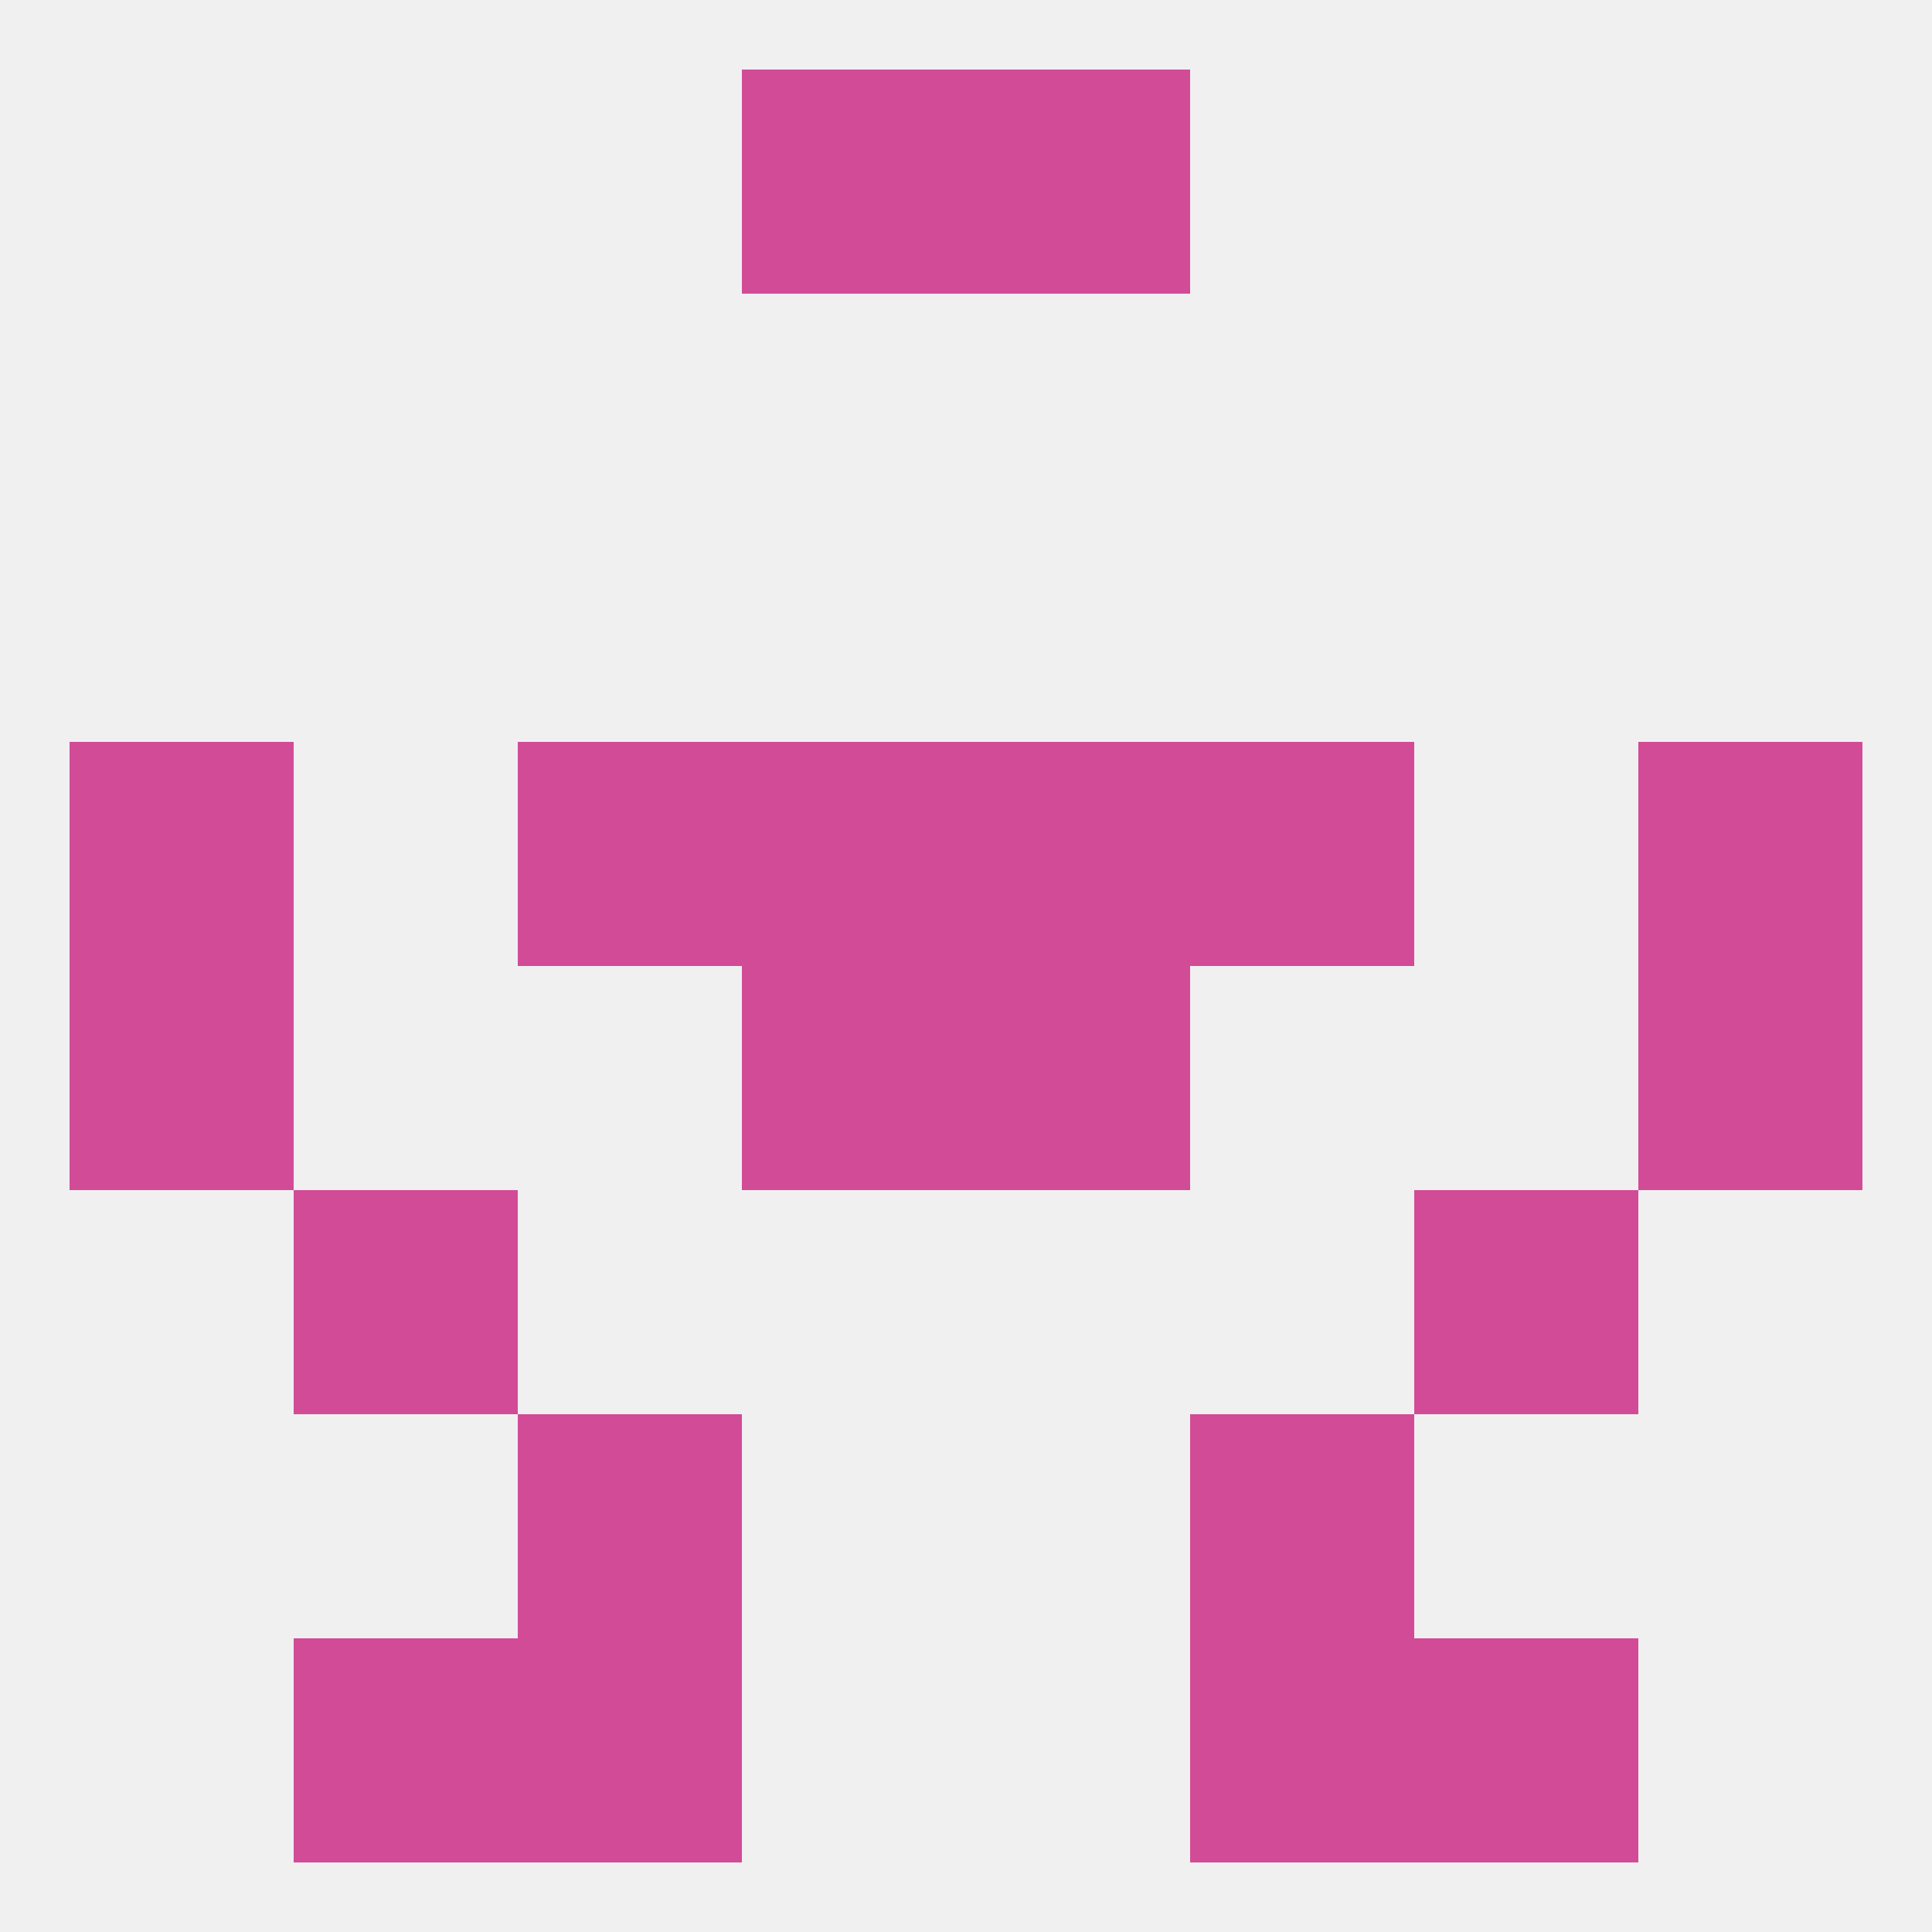 
<!--   <?xml version="1.0"?> -->
<svg version="1.1" baseprofile="full" xmlns="http://www.w3.org/2000/svg" xmlns:xlink="http://www.w3.org/1999/xlink" xmlns:ev="http://www.w3.org/2001/xml-events" width="250" height="250" viewBox="0 0 250 250" >
	<rect width="100%" height="100%" fill="rgba(240,240,240,255)"/>

	<rect x="125" y="125" width="29" height="29" fill="rgba(210,75,151,255)"/>
	<rect x="9" y="125" width="29" height="29" fill="rgba(210,75,151,255)"/>
	<rect x="212" y="125" width="29" height="29" fill="rgba(210,75,151,255)"/>
	<rect x="96" y="125" width="29" height="29" fill="rgba(210,75,151,255)"/>
	<rect x="38" y="154" width="29" height="29" fill="rgba(210,75,151,255)"/>
	<rect x="183" y="154" width="29" height="29" fill="rgba(210,75,151,255)"/>
	<rect x="67" y="212" width="29" height="29" fill="rgba(210,75,151,255)"/>
	<rect x="154" y="212" width="29" height="29" fill="rgba(210,75,151,255)"/>
	<rect x="38" y="212" width="29" height="29" fill="rgba(210,75,151,255)"/>
	<rect x="183" y="212" width="29" height="29" fill="rgba(210,75,151,255)"/>
	<rect x="67" y="183" width="29" height="29" fill="rgba(210,75,151,255)"/>
	<rect x="154" y="183" width="29" height="29" fill="rgba(210,75,151,255)"/>
	<rect x="96" y="9" width="29" height="29" fill="rgba(210,75,151,255)"/>
	<rect x="125" y="9" width="29" height="29" fill="rgba(210,75,151,255)"/>
	<rect x="212" y="96" width="29" height="29" fill="rgba(210,75,151,255)"/>
	<rect x="96" y="96" width="29" height="29" fill="rgba(210,75,151,255)"/>
	<rect x="125" y="96" width="29" height="29" fill="rgba(210,75,151,255)"/>
	<rect x="67" y="96" width="29" height="29" fill="rgba(210,75,151,255)"/>
	<rect x="154" y="96" width="29" height="29" fill="rgba(210,75,151,255)"/>
	<rect x="9" y="96" width="29" height="29" fill="rgba(210,75,151,255)"/>
</svg>